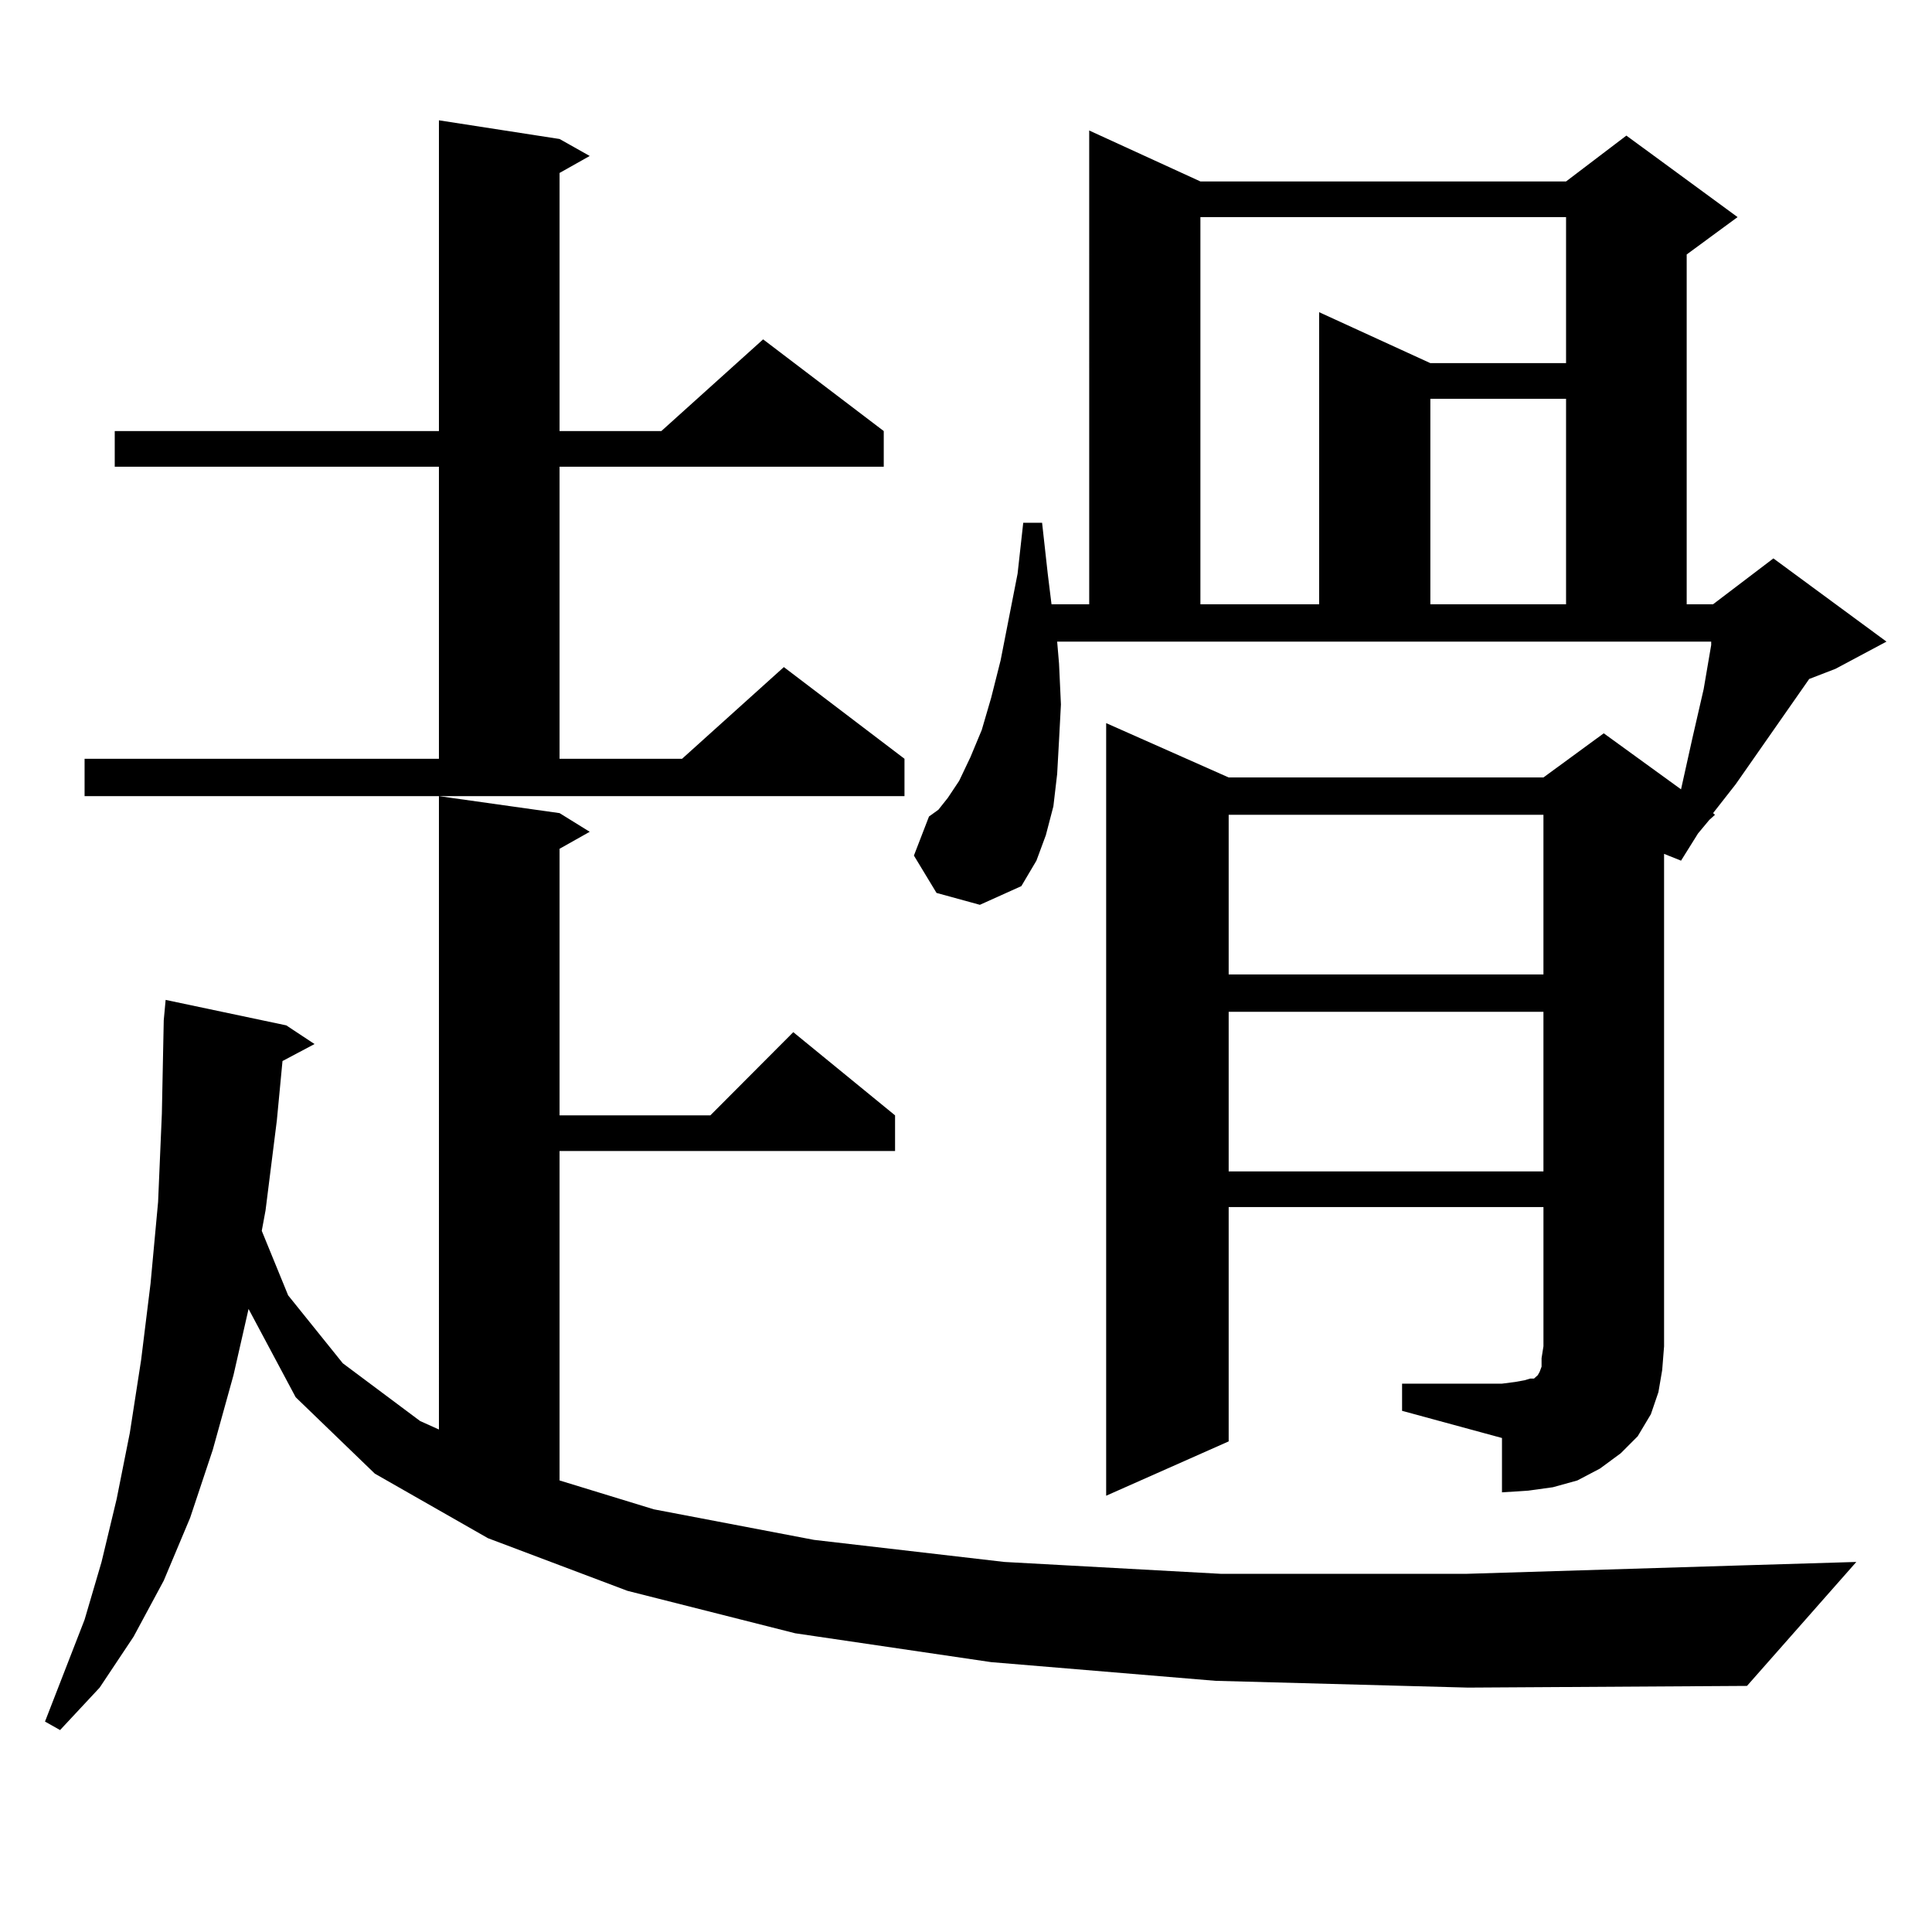 <?xml version="1.0" encoding="utf-8"?>
<!-- Generator: Adobe Illustrator 16.0.0, SVG Export Plug-In . SVG Version: 6.00 Build 0)  -->
<!DOCTYPE svg PUBLIC "-//W3C//DTD SVG 1.1//EN" "http://www.w3.org/Graphics/SVG/1.1/DTD/svg11.dtd">
<svg version="1.1" id="图层_1" xmlns="http://www.w3.org/2000/svg" xmlns:xlink="http://www.w3.org/1999/xlink" x="0px" y="0px"
	 width="1000px" height="1000px" viewBox="0 0 1000 1000" enable-background="new 0 0 1000 1000" xml:space="preserve">
<path d="M629.131,869.988l-116.095-9.668l-101.461-14.941l-86.827-21.973l-72.193-27.246l-58.535-33.398l-40.975-39.551
	l-24.39-45.703l-7.805,34.277l-10.731,38.672l-11.707,35.156l-13.658,32.52l-15.609,29.004l-17.561,26.367l-20.487,21.973
	l-7.805-4.395l20.487-52.734l8.78-29.883l7.805-32.52l6.829-34.277l5.854-37.793l4.878-39.551l3.902-42.188l1.951-45.703
	l0.976-48.34l0.976-10.547l62.438,13.184l14.634,9.668l-16.585,8.789l-2.927,30.762l-5.854,46.582l-1.951,10.547l13.658,33.398
	l28.292,35.156l39.999,29.883l9.756,4.395V412.078l62.438,8.789l15.609,9.668l-15.609,8.789v137.988h78.047l42.926-43.066
	l52.682,43.066v18.457H289.627v170.508l48.779,14.941l82.925,15.82l98.534,11.426l112.192,6.152h126.826l143.411-4.395l58.535-1.758
	l-56.584,64.16l-144.387,0.879L629.131,869.988z M43.779,392.742h183.41V241.57H59.389v-18.457h167.801V62.273l62.438,9.668
	l15.609,8.789l-15.609,8.789v133.594h52.682l52.682-47.461l62.438,47.461v18.457H289.627v151.172h63.413l52.682-47.461
	l62.438,47.461v19.336H43.779V392.742z M725.714,716.18h51.706l6.829-0.879l4.878-0.879l2.927-0.879h1.951l0.976-0.879l0.976-0.879
	l0.976-1.758l0.976-2.637v-4.395l0.976-6.152v-72.07H635.96v121.289l-63.413,28.125V374.285l63.413,28.125h162.923l31.219-22.852
	l39.999,29.004l5.854-26.367l5.854-25.488l3.902-22.852v-1.758H547.182l0.976,11.426l0.976,21.094l-0.976,18.457l-0.976,17.578
	l-1.951,16.699l-3.902,14.941l-4.878,13.184l-7.805,13.184l-21.463,9.668l-22.438-6.152l-11.707-19.336l7.805-20.215l4.878-3.516
	l4.878-6.152l5.854-8.789l5.854-12.305l5.854-14.063l4.878-16.699l4.878-19.336l8.78-44.824l2.927-26.367h9.756l2.927,26.367
	l1.951,15.82h19.512V67.547l57.56,26.367H810.59l31.219-23.73l57.56,42.188l-26.341,19.336v181.055h13.658l31.219-23.73
	l58.535,43.066l-26.341,14.063l-13.658,5.273l-38.048,54.492l-11.707,14.941l0.976,0.879l-2.927,2.637l-5.854,7.031l-8.78,14.063
	l-8.78-3.516v254.883l-0.976,12.305l-1.951,11.426L854.491,732l-6.829,11.426l-8.78,8.789l-10.731,7.91l-11.707,6.152l-12.683,3.516
	l-12.683,1.758l-13.658,0.879v-28.125l-51.706-14.063V716.18z M621.326,112.371v200.391h61.462V161.59l57.56,26.367h70.242v-75.586
	H621.326z M635.96,421.746v82.617h162.923v-82.617H635.96z M635.96,523.699v82.617h162.923v-82.617H635.96z M740.348,206.414
	v106.348h70.242V206.414H740.348z"/>
</svg>
